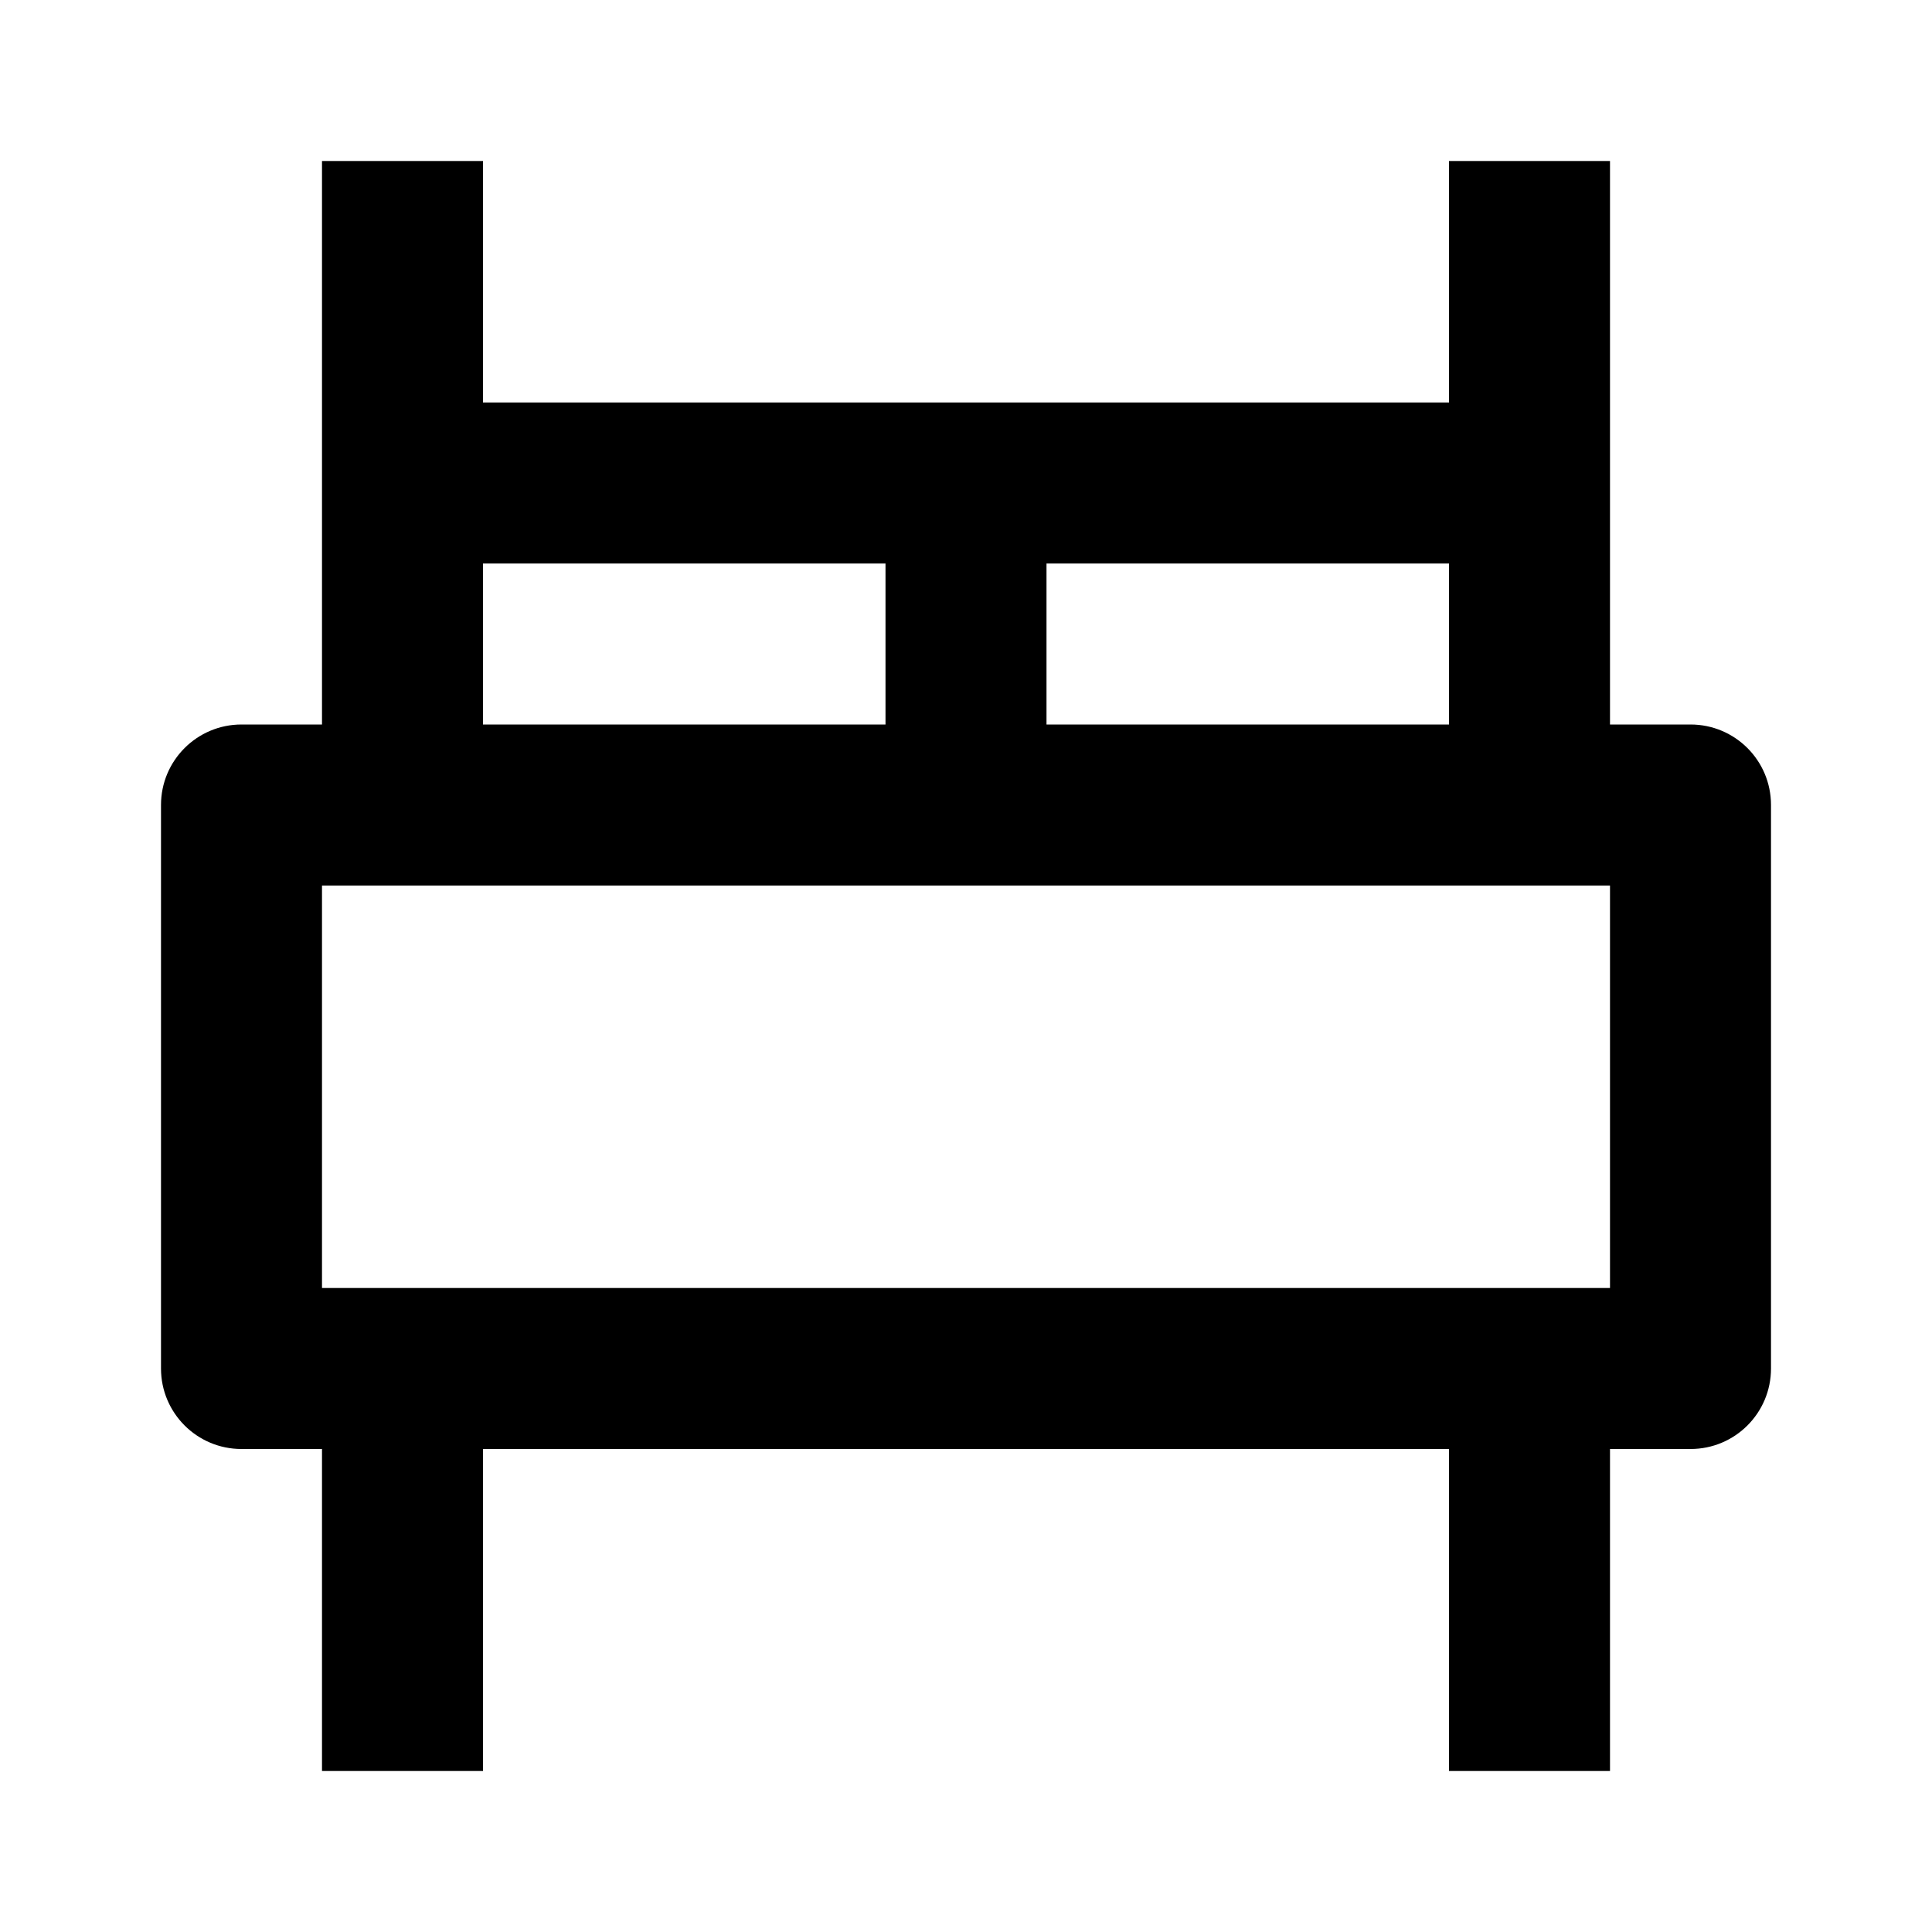 <svg xmlns="http://www.w3.org/2000/svg" width="24" height="24" viewBox="0 0 24 24"><path d="M21,9h-1V7V6V2h-2v3h-5h-2H6V2H4v4v1v2H3c-0.552,0-1,0.447-1,1v7c0,0.553,0.448,1,1,1h1v4h2v-4h12v4h2v-4h1	c0.553,0,1-0.447,1-1v-7C22,9.447,21.553,9,21,9z M18,7v2h-5V7H18z M6,7h5v2H6V7z M20,16h-2H4v-5h1h14h1V16z"/></svg>